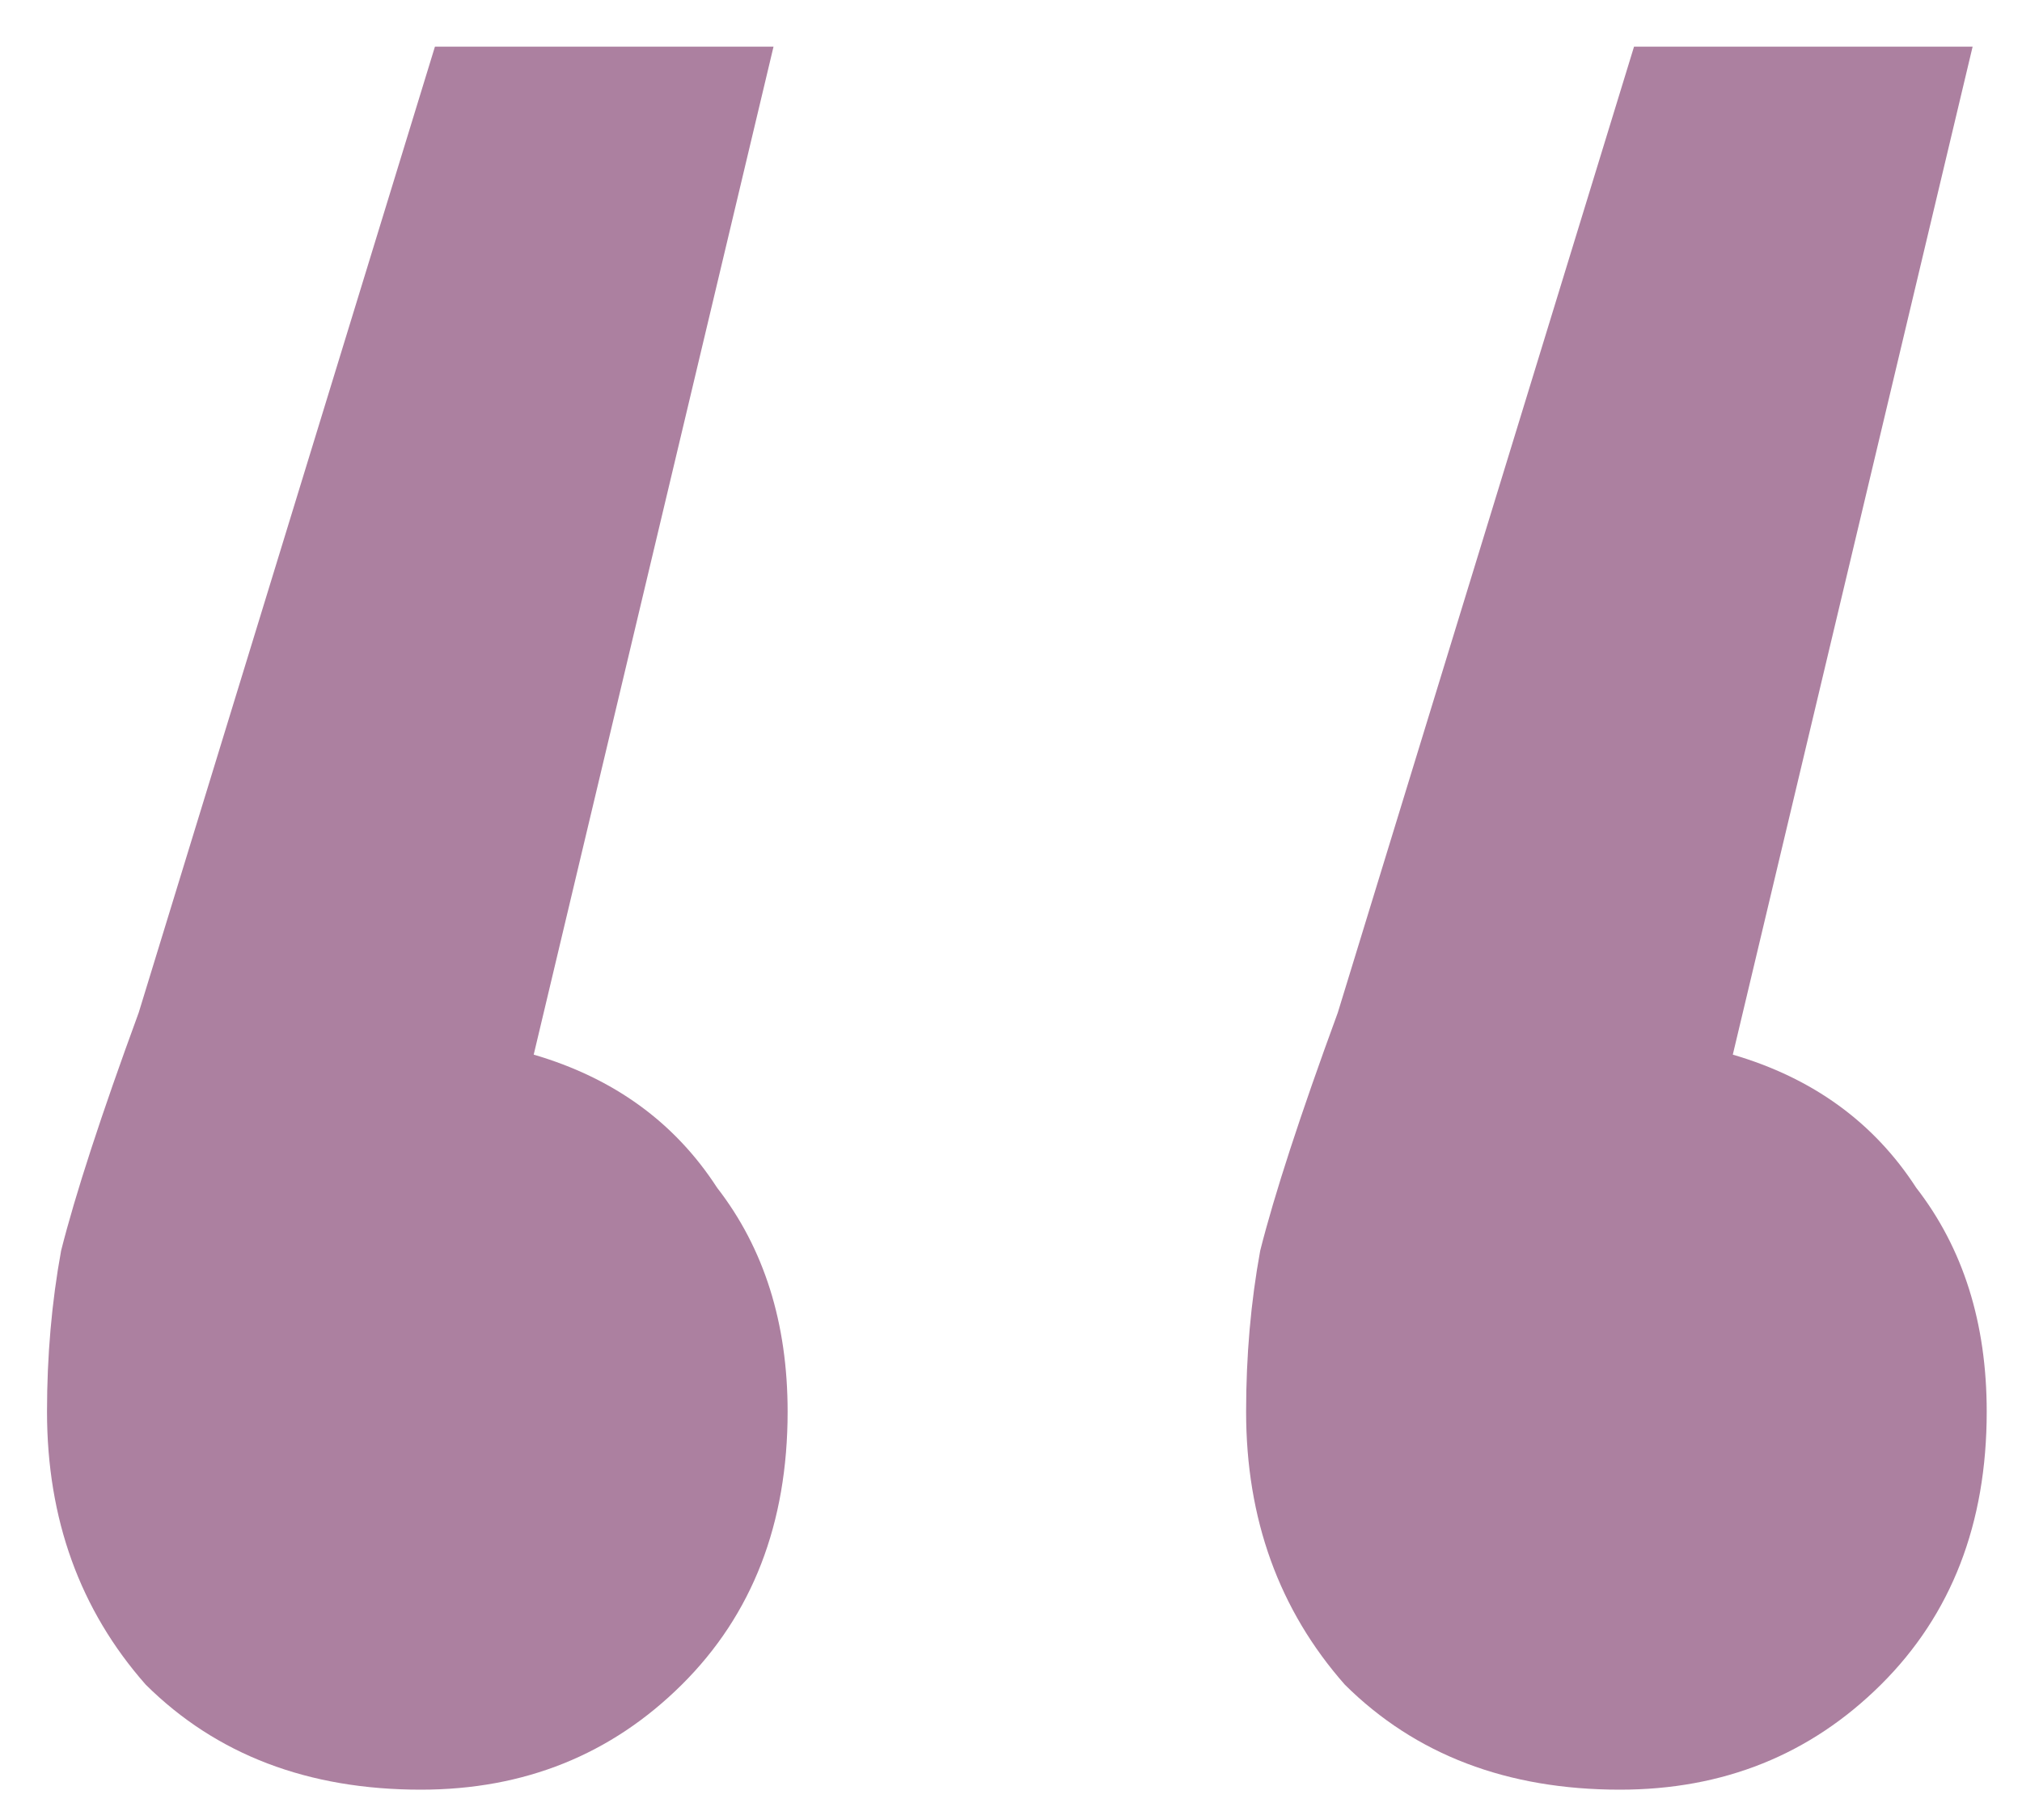 <svg width="40" height="36" viewBox="0 0 40 36" fill="none" xmlns="http://www.w3.org/2000/svg">
<g clip-path="url(#clip0_1485_6570)">
<path d="M10.558 20.861C12.139 21.323 13.348 22.2 14.185 23.492C15.116 24.692 15.581 26.169 15.581 27.923C15.581 30.138 14.883 31.938 13.488 33.323C12.092 34.708 10.371 35.4 8.325 35.4C6.092 35.4 4.279 34.708 2.883 33.323C1.581 31.846 0.93 30.046 0.93 27.923C0.93 26.815 1.023 25.754 1.209 24.738C1.488 23.631 1.999 22.061 2.744 20.03L8.604 0.923L15.302 0.923L10.558 20.861ZM34.279 20.861C35.86 21.323 37.069 22.2 37.906 23.492C38.837 24.692 39.302 26.169 39.302 27.923C39.302 30.138 38.604 31.938 37.209 33.323C35.813 34.708 34.093 35.4 32.046 35.4C29.813 35.4 27.999 34.708 26.604 33.323C25.302 31.846 24.651 30.046 24.651 27.923C24.651 26.815 24.744 25.754 24.93 24.738C25.209 23.631 25.72 22.061 26.465 20.03L32.325 0.923L39.023 0.923L34.279 20.861Z" fill="#AC80A0"/>
</g>
<defs>
<clipPath id="clip0_1485_6570">
<rect width="40" height="36" fill="white"/>
</clipPath>
</defs>
</svg>
